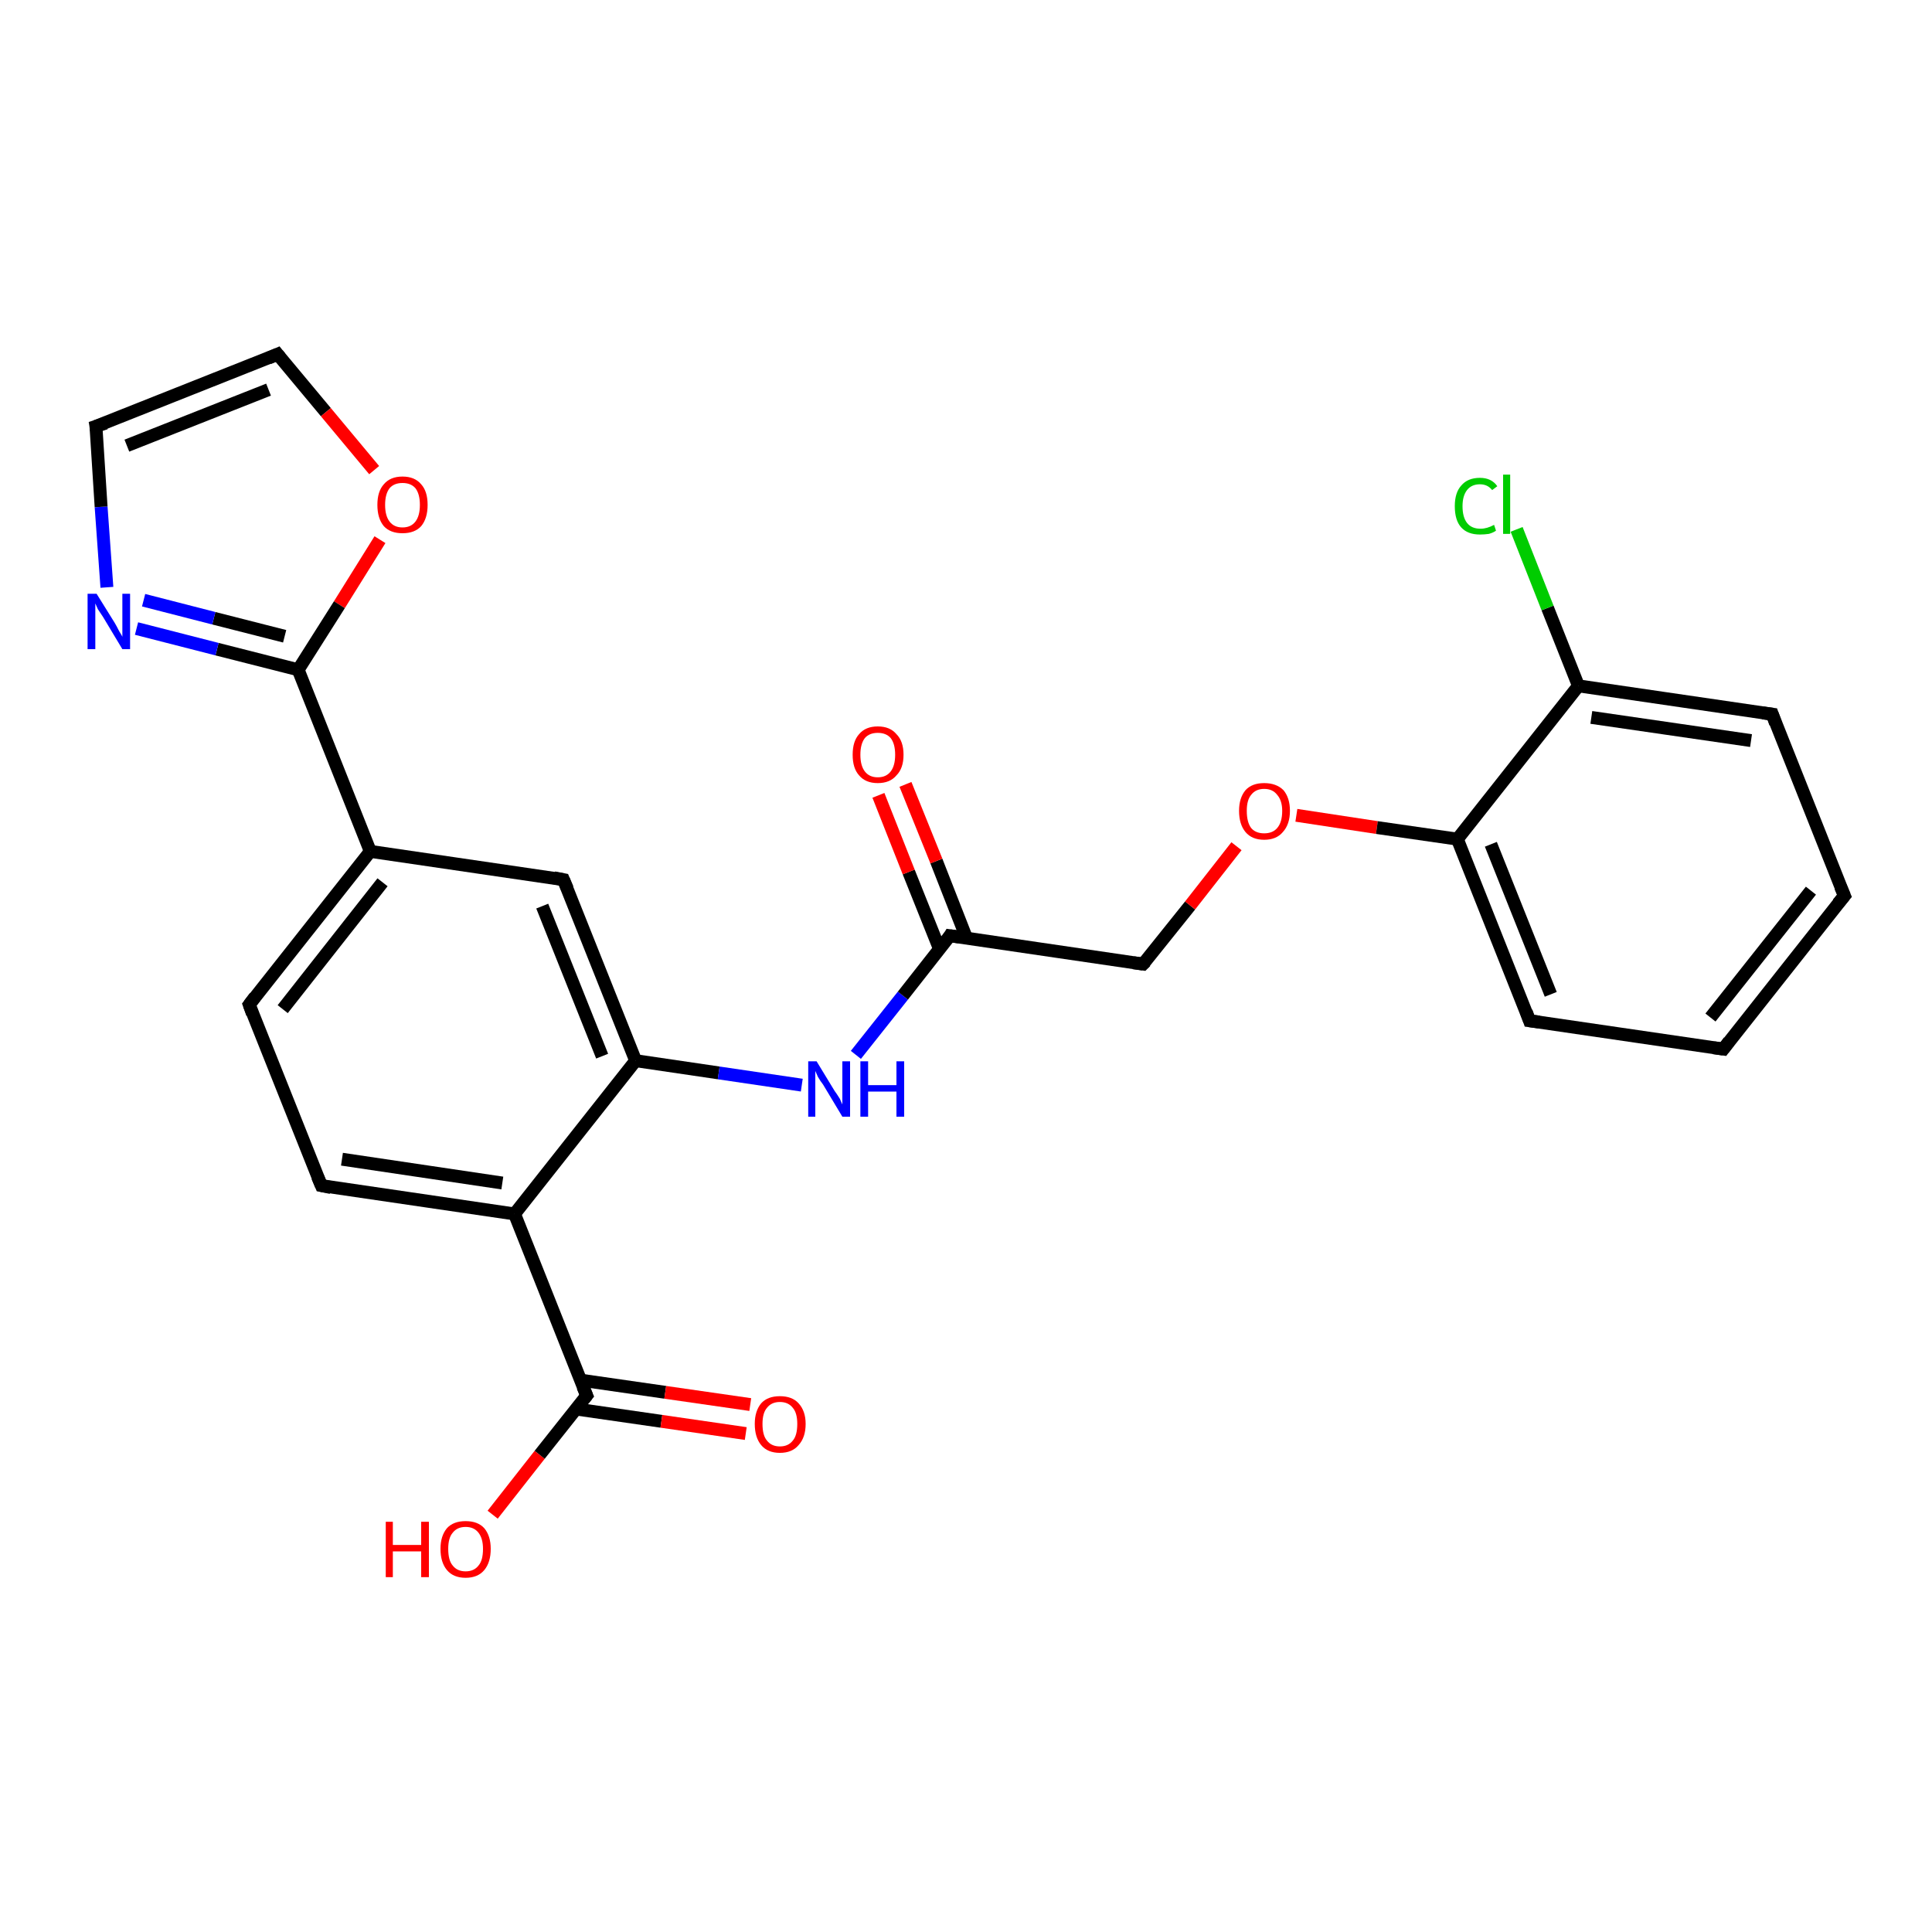 <?xml version='1.0' encoding='iso-8859-1'?>
<svg version='1.1' baseProfile='full'
              xmlns='http://www.w3.org/2000/svg'
                      xmlns:rdkit='http://www.rdkit.org/xml'
                      xmlns:xlink='http://www.w3.org/1999/xlink'
                  xml:space='preserve'
width='300px' height='300px' viewBox='0 0 300 300'>
<!-- END OF HEADER -->
<rect style='opacity:1.0;fill:#FFFFFF;stroke:none' width='300.0' height='300.0' x='0.0' y='0.0'> </rect>
<path class='bond-0 atom-0 atom-1' d='M 76.5,235.2 L 83.8,225.9' style='fill:none;fill-rule:evenodd;stroke:#FF0000;stroke-width:2.0px;stroke-linecap:butt;stroke-linejoin:miter;stroke-opacity:1' />
<path class='bond-0 atom-0 atom-1' d='M 83.8,225.9 L 91.1,216.7' style='fill:none;fill-rule:evenodd;stroke:#000000;stroke-width:2.0px;stroke-linecap:butt;stroke-linejoin:miter;stroke-opacity:1' />
<path class='bond-1 atom-1 atom-2' d='M 89.5,218.8 L 102.7,220.7' style='fill:none;fill-rule:evenodd;stroke:#000000;stroke-width:2.0px;stroke-linecap:butt;stroke-linejoin:miter;stroke-opacity:1' />
<path class='bond-1 atom-1 atom-2' d='M 102.7,220.7 L 115.8,222.6' style='fill:none;fill-rule:evenodd;stroke:#FF0000;stroke-width:2.0px;stroke-linecap:butt;stroke-linejoin:miter;stroke-opacity:1' />
<path class='bond-1 atom-1 atom-2' d='M 90.1,214.3 L 103.3,216.2' style='fill:none;fill-rule:evenodd;stroke:#000000;stroke-width:2.0px;stroke-linecap:butt;stroke-linejoin:miter;stroke-opacity:1' />
<path class='bond-1 atom-1 atom-2' d='M 103.3,216.2 L 116.5,218.1' style='fill:none;fill-rule:evenodd;stroke:#FF0000;stroke-width:2.0px;stroke-linecap:butt;stroke-linejoin:miter;stroke-opacity:1' />
<path class='bond-2 atom-1 atom-3' d='M 91.1,216.7 L 79.9,188.5' style='fill:none;fill-rule:evenodd;stroke:#000000;stroke-width:2.0px;stroke-linecap:butt;stroke-linejoin:miter;stroke-opacity:1' />
<path class='bond-3 atom-3 atom-4' d='M 79.9,188.5 L 49.9,184.1' style='fill:none;fill-rule:evenodd;stroke:#000000;stroke-width:2.0px;stroke-linecap:butt;stroke-linejoin:miter;stroke-opacity:1' />
<path class='bond-3 atom-3 atom-4' d='M 78.0,183.7 L 53.1,180.0' style='fill:none;fill-rule:evenodd;stroke:#000000;stroke-width:2.0px;stroke-linecap:butt;stroke-linejoin:miter;stroke-opacity:1' />
<path class='bond-4 atom-4 atom-5' d='M 49.9,184.1 L 38.7,156.0' style='fill:none;fill-rule:evenodd;stroke:#000000;stroke-width:2.0px;stroke-linecap:butt;stroke-linejoin:miter;stroke-opacity:1' />
<path class='bond-5 atom-5 atom-6' d='M 38.7,156.0 L 57.5,132.2' style='fill:none;fill-rule:evenodd;stroke:#000000;stroke-width:2.0px;stroke-linecap:butt;stroke-linejoin:miter;stroke-opacity:1' />
<path class='bond-5 atom-5 atom-6' d='M 43.9,156.7 L 59.4,137.0' style='fill:none;fill-rule:evenodd;stroke:#000000;stroke-width:2.0px;stroke-linecap:butt;stroke-linejoin:miter;stroke-opacity:1' />
<path class='bond-6 atom-6 atom-7' d='M 57.5,132.2 L 87.5,136.6' style='fill:none;fill-rule:evenodd;stroke:#000000;stroke-width:2.0px;stroke-linecap:butt;stroke-linejoin:miter;stroke-opacity:1' />
<path class='bond-7 atom-7 atom-8' d='M 87.5,136.6 L 98.7,164.7' style='fill:none;fill-rule:evenodd;stroke:#000000;stroke-width:2.0px;stroke-linecap:butt;stroke-linejoin:miter;stroke-opacity:1' />
<path class='bond-7 atom-7 atom-8' d='M 84.2,140.7 L 93.5,164.0' style='fill:none;fill-rule:evenodd;stroke:#000000;stroke-width:2.0px;stroke-linecap:butt;stroke-linejoin:miter;stroke-opacity:1' />
<path class='bond-8 atom-8 atom-9' d='M 98.7,164.7 L 111.6,166.6' style='fill:none;fill-rule:evenodd;stroke:#000000;stroke-width:2.0px;stroke-linecap:butt;stroke-linejoin:miter;stroke-opacity:1' />
<path class='bond-8 atom-8 atom-9' d='M 111.6,166.6 L 124.5,168.5' style='fill:none;fill-rule:evenodd;stroke:#0000FF;stroke-width:2.0px;stroke-linecap:butt;stroke-linejoin:miter;stroke-opacity:1' />
<path class='bond-9 atom-9 atom-10' d='M 132.9,163.8 L 140.2,154.6' style='fill:none;fill-rule:evenodd;stroke:#0000FF;stroke-width:2.0px;stroke-linecap:butt;stroke-linejoin:miter;stroke-opacity:1' />
<path class='bond-9 atom-9 atom-10' d='M 140.2,154.6 L 147.5,145.3' style='fill:none;fill-rule:evenodd;stroke:#000000;stroke-width:2.0px;stroke-linecap:butt;stroke-linejoin:miter;stroke-opacity:1' />
<path class='bond-10 atom-10 atom-11' d='M 150.1,145.7 L 145.4,133.7' style='fill:none;fill-rule:evenodd;stroke:#000000;stroke-width:2.0px;stroke-linecap:butt;stroke-linejoin:miter;stroke-opacity:1' />
<path class='bond-10 atom-10 atom-11' d='M 145.4,133.7 L 140.6,121.8' style='fill:none;fill-rule:evenodd;stroke:#FF0000;stroke-width:2.0px;stroke-linecap:butt;stroke-linejoin:miter;stroke-opacity:1' />
<path class='bond-10 atom-10 atom-11' d='M 145.9,147.4 L 141.1,135.4' style='fill:none;fill-rule:evenodd;stroke:#000000;stroke-width:2.0px;stroke-linecap:butt;stroke-linejoin:miter;stroke-opacity:1' />
<path class='bond-10 atom-10 atom-11' d='M 141.1,135.4 L 136.4,123.5' style='fill:none;fill-rule:evenodd;stroke:#FF0000;stroke-width:2.0px;stroke-linecap:butt;stroke-linejoin:miter;stroke-opacity:1' />
<path class='bond-11 atom-10 atom-12' d='M 147.5,145.3 L 177.5,149.7' style='fill:none;fill-rule:evenodd;stroke:#000000;stroke-width:2.0px;stroke-linecap:butt;stroke-linejoin:miter;stroke-opacity:1' />
<path class='bond-12 atom-12 atom-13' d='M 177.5,149.7 L 184.8,140.6' style='fill:none;fill-rule:evenodd;stroke:#000000;stroke-width:2.0px;stroke-linecap:butt;stroke-linejoin:miter;stroke-opacity:1' />
<path class='bond-12 atom-12 atom-13' d='M 184.8,140.6 L 192.0,131.4' style='fill:none;fill-rule:evenodd;stroke:#FF0000;stroke-width:2.0px;stroke-linecap:butt;stroke-linejoin:miter;stroke-opacity:1' />
<path class='bond-13 atom-13 atom-14' d='M 201.3,126.6 L 213.8,128.5' style='fill:none;fill-rule:evenodd;stroke:#FF0000;stroke-width:2.0px;stroke-linecap:butt;stroke-linejoin:miter;stroke-opacity:1' />
<path class='bond-13 atom-13 atom-14' d='M 213.8,128.5 L 226.3,130.3' style='fill:none;fill-rule:evenodd;stroke:#000000;stroke-width:2.0px;stroke-linecap:butt;stroke-linejoin:miter;stroke-opacity:1' />
<path class='bond-14 atom-14 atom-15' d='M 226.3,130.3 L 237.5,158.5' style='fill:none;fill-rule:evenodd;stroke:#000000;stroke-width:2.0px;stroke-linecap:butt;stroke-linejoin:miter;stroke-opacity:1' />
<path class='bond-14 atom-14 atom-15' d='M 231.5,131.1 L 240.8,154.4' style='fill:none;fill-rule:evenodd;stroke:#000000;stroke-width:2.0px;stroke-linecap:butt;stroke-linejoin:miter;stroke-opacity:1' />
<path class='bond-15 atom-15 atom-16' d='M 237.5,158.5 L 267.6,162.9' style='fill:none;fill-rule:evenodd;stroke:#000000;stroke-width:2.0px;stroke-linecap:butt;stroke-linejoin:miter;stroke-opacity:1' />
<path class='bond-16 atom-16 atom-17' d='M 267.6,162.9 L 286.4,139.1' style='fill:none;fill-rule:evenodd;stroke:#000000;stroke-width:2.0px;stroke-linecap:butt;stroke-linejoin:miter;stroke-opacity:1' />
<path class='bond-16 atom-16 atom-17' d='M 265.6,158.0 L 281.2,138.3' style='fill:none;fill-rule:evenodd;stroke:#000000;stroke-width:2.0px;stroke-linecap:butt;stroke-linejoin:miter;stroke-opacity:1' />
<path class='bond-17 atom-17 atom-18' d='M 286.4,139.1 L 275.2,110.9' style='fill:none;fill-rule:evenodd;stroke:#000000;stroke-width:2.0px;stroke-linecap:butt;stroke-linejoin:miter;stroke-opacity:1' />
<path class='bond-18 atom-18 atom-19' d='M 275.2,110.9 L 245.1,106.5' style='fill:none;fill-rule:evenodd;stroke:#000000;stroke-width:2.0px;stroke-linecap:butt;stroke-linejoin:miter;stroke-opacity:1' />
<path class='bond-18 atom-18 atom-19' d='M 271.9,115.0 L 247.1,111.4' style='fill:none;fill-rule:evenodd;stroke:#000000;stroke-width:2.0px;stroke-linecap:butt;stroke-linejoin:miter;stroke-opacity:1' />
<path class='bond-19 atom-19 atom-20' d='M 245.1,106.5 L 240.3,94.4' style='fill:none;fill-rule:evenodd;stroke:#000000;stroke-width:2.0px;stroke-linecap:butt;stroke-linejoin:miter;stroke-opacity:1' />
<path class='bond-19 atom-19 atom-20' d='M 240.3,94.4 L 235.5,82.2' style='fill:none;fill-rule:evenodd;stroke:#00CC00;stroke-width:2.0px;stroke-linecap:butt;stroke-linejoin:miter;stroke-opacity:1' />
<path class='bond-20 atom-6 atom-21' d='M 57.5,132.2 L 46.3,104.0' style='fill:none;fill-rule:evenodd;stroke:#000000;stroke-width:2.0px;stroke-linecap:butt;stroke-linejoin:miter;stroke-opacity:1' />
<path class='bond-21 atom-21 atom-22' d='M 46.3,104.0 L 33.7,100.8' style='fill:none;fill-rule:evenodd;stroke:#000000;stroke-width:2.0px;stroke-linecap:butt;stroke-linejoin:miter;stroke-opacity:1' />
<path class='bond-21 atom-21 atom-22' d='M 33.7,100.8 L 21.2,97.6' style='fill:none;fill-rule:evenodd;stroke:#0000FF;stroke-width:2.0px;stroke-linecap:butt;stroke-linejoin:miter;stroke-opacity:1' />
<path class='bond-21 atom-21 atom-22' d='M 44.2,98.8 L 33.2,96.0' style='fill:none;fill-rule:evenodd;stroke:#000000;stroke-width:2.0px;stroke-linecap:butt;stroke-linejoin:miter;stroke-opacity:1' />
<path class='bond-21 atom-21 atom-22' d='M 33.2,96.0 L 22.3,93.2' style='fill:none;fill-rule:evenodd;stroke:#0000FF;stroke-width:2.0px;stroke-linecap:butt;stroke-linejoin:miter;stroke-opacity:1' />
<path class='bond-22 atom-22 atom-23' d='M 16.6,91.2 L 15.7,78.7' style='fill:none;fill-rule:evenodd;stroke:#0000FF;stroke-width:2.0px;stroke-linecap:butt;stroke-linejoin:miter;stroke-opacity:1' />
<path class='bond-22 atom-22 atom-23' d='M 15.7,78.7 L 14.9,66.2' style='fill:none;fill-rule:evenodd;stroke:#000000;stroke-width:2.0px;stroke-linecap:butt;stroke-linejoin:miter;stroke-opacity:1' />
<path class='bond-23 atom-23 atom-24' d='M 14.9,66.2 L 43.1,55.0' style='fill:none;fill-rule:evenodd;stroke:#000000;stroke-width:2.0px;stroke-linecap:butt;stroke-linejoin:miter;stroke-opacity:1' />
<path class='bond-23 atom-23 atom-24' d='M 19.7,69.2 L 41.7,60.5' style='fill:none;fill-rule:evenodd;stroke:#000000;stroke-width:2.0px;stroke-linecap:butt;stroke-linejoin:miter;stroke-opacity:1' />
<path class='bond-24 atom-24 atom-25' d='M 43.1,55.0 L 50.6,64.0' style='fill:none;fill-rule:evenodd;stroke:#000000;stroke-width:2.0px;stroke-linecap:butt;stroke-linejoin:miter;stroke-opacity:1' />
<path class='bond-24 atom-24 atom-25' d='M 50.6,64.0 L 58.1,73.0' style='fill:none;fill-rule:evenodd;stroke:#FF0000;stroke-width:2.0px;stroke-linecap:butt;stroke-linejoin:miter;stroke-opacity:1' />
<path class='bond-25 atom-8 atom-3' d='M 98.7,164.7 L 79.9,188.5' style='fill:none;fill-rule:evenodd;stroke:#000000;stroke-width:2.0px;stroke-linecap:butt;stroke-linejoin:miter;stroke-opacity:1' />
<path class='bond-26 atom-19 atom-14' d='M 245.1,106.5 L 226.3,130.3' style='fill:none;fill-rule:evenodd;stroke:#000000;stroke-width:2.0px;stroke-linecap:butt;stroke-linejoin:miter;stroke-opacity:1' />
<path class='bond-27 atom-25 atom-21' d='M 59.0,83.8 L 52.7,93.9' style='fill:none;fill-rule:evenodd;stroke:#FF0000;stroke-width:2.0px;stroke-linecap:butt;stroke-linejoin:miter;stroke-opacity:1' />
<path class='bond-27 atom-25 atom-21' d='M 52.7,93.9 L 46.3,104.0' style='fill:none;fill-rule:evenodd;stroke:#000000;stroke-width:2.0px;stroke-linecap:butt;stroke-linejoin:miter;stroke-opacity:1' />
<path d='M 90.7,217.2 L 91.1,216.7 L 90.5,215.3' style='fill:none;stroke:#000000;stroke-width:2.0px;stroke-linecap:butt;stroke-linejoin:miter;stroke-opacity:1;' />
<path d='M 51.4,184.4 L 49.9,184.1 L 49.3,182.7' style='fill:none;stroke:#000000;stroke-width:2.0px;stroke-linecap:butt;stroke-linejoin:miter;stroke-opacity:1;' />
<path d='M 39.2,157.4 L 38.7,156.0 L 39.6,154.8' style='fill:none;stroke:#000000;stroke-width:2.0px;stroke-linecap:butt;stroke-linejoin:miter;stroke-opacity:1;' />
<path d='M 86.0,136.3 L 87.5,136.6 L 88.1,138.0' style='fill:none;stroke:#000000;stroke-width:2.0px;stroke-linecap:butt;stroke-linejoin:miter;stroke-opacity:1;' />
<path d='M 147.2,145.8 L 147.5,145.3 L 149.0,145.5' style='fill:none;stroke:#000000;stroke-width:2.0px;stroke-linecap:butt;stroke-linejoin:miter;stroke-opacity:1;' />
<path d='M 176.0,149.5 L 177.5,149.7 L 177.9,149.3' style='fill:none;stroke:#000000;stroke-width:2.0px;stroke-linecap:butt;stroke-linejoin:miter;stroke-opacity:1;' />
<path d='M 237.0,157.1 L 237.5,158.5 L 239.0,158.7' style='fill:none;stroke:#000000;stroke-width:2.0px;stroke-linecap:butt;stroke-linejoin:miter;stroke-opacity:1;' />
<path d='M 266.1,162.7 L 267.6,162.9 L 268.5,161.7' style='fill:none;stroke:#000000;stroke-width:2.0px;stroke-linecap:butt;stroke-linejoin:miter;stroke-opacity:1;' />
<path d='M 285.4,140.3 L 286.4,139.1 L 285.8,137.7' style='fill:none;stroke:#000000;stroke-width:2.0px;stroke-linecap:butt;stroke-linejoin:miter;stroke-opacity:1;' />
<path d='M 275.7,112.3 L 275.2,110.9 L 273.7,110.7' style='fill:none;stroke:#000000;stroke-width:2.0px;stroke-linecap:butt;stroke-linejoin:miter;stroke-opacity:1;' />
<path d='M 15.0,66.8 L 14.9,66.2 L 16.4,65.7' style='fill:none;stroke:#000000;stroke-width:2.0px;stroke-linecap:butt;stroke-linejoin:miter;stroke-opacity:1;' />
<path d='M 41.7,55.6 L 43.1,55.0 L 43.5,55.5' style='fill:none;stroke:#000000;stroke-width:2.0px;stroke-linecap:butt;stroke-linejoin:miter;stroke-opacity:1;' />
<path class='atom-0' d='M 59.9 236.3
L 61.0 236.3
L 61.0 239.9
L 65.4 239.9
L 65.4 236.3
L 66.6 236.3
L 66.6 244.9
L 65.4 244.9
L 65.4 240.9
L 61.0 240.9
L 61.0 244.9
L 59.9 244.9
L 59.9 236.3
' fill='#FF0000'/>
<path class='atom-0' d='M 68.4 240.5
Q 68.4 238.5, 69.4 237.3
Q 70.4 236.2, 72.3 236.2
Q 74.2 236.2, 75.2 237.3
Q 76.2 238.5, 76.2 240.5
Q 76.2 242.6, 75.2 243.8
Q 74.2 245.0, 72.3 245.0
Q 70.4 245.0, 69.4 243.8
Q 68.4 242.6, 68.4 240.5
M 72.3 244.0
Q 73.6 244.0, 74.3 243.1
Q 75.0 242.3, 75.0 240.5
Q 75.0 238.9, 74.3 238.0
Q 73.6 237.1, 72.3 237.1
Q 71.0 237.1, 70.3 238.0
Q 69.6 238.8, 69.6 240.5
Q 69.6 242.3, 70.3 243.1
Q 71.0 244.0, 72.3 244.0
' fill='#FF0000'/>
<path class='atom-2' d='M 117.2 221.1
Q 117.2 219.1, 118.2 217.9
Q 119.2 216.8, 121.1 216.8
Q 123.0 216.8, 124.0 217.9
Q 125.1 219.1, 125.1 221.1
Q 125.1 223.2, 124.0 224.4
Q 123.0 225.6, 121.1 225.6
Q 119.2 225.6, 118.2 224.4
Q 117.2 223.2, 117.2 221.1
M 121.1 224.6
Q 122.4 224.6, 123.1 223.7
Q 123.8 222.9, 123.8 221.1
Q 123.8 219.4, 123.1 218.6
Q 122.4 217.7, 121.1 217.7
Q 119.8 217.7, 119.1 218.6
Q 118.4 219.4, 118.4 221.1
Q 118.4 222.9, 119.1 223.7
Q 119.8 224.6, 121.1 224.6
' fill='#FF0000'/>
<path class='atom-9' d='M 126.8 164.8
L 129.6 169.4
Q 129.9 169.8, 130.4 170.6
Q 130.8 171.5, 130.8 171.5
L 130.8 164.8
L 132.0 164.8
L 132.0 173.4
L 130.8 173.4
L 127.8 168.4
Q 127.4 167.9, 127.0 167.2
Q 126.7 166.5, 126.6 166.3
L 126.6 173.4
L 125.5 173.4
L 125.5 164.8
L 126.8 164.8
' fill='#0000FF'/>
<path class='atom-9' d='M 133.6 164.8
L 134.8 164.8
L 134.8 168.5
L 139.2 168.5
L 139.2 164.8
L 140.4 164.8
L 140.4 173.4
L 139.2 173.4
L 139.2 169.5
L 134.8 169.5
L 134.8 173.4
L 133.6 173.4
L 133.6 164.8
' fill='#0000FF'/>
<path class='atom-11' d='M 132.4 117.2
Q 132.4 115.1, 133.4 114.0
Q 134.4 112.8, 136.3 112.8
Q 138.2 112.8, 139.2 114.0
Q 140.3 115.1, 140.3 117.2
Q 140.3 119.3, 139.2 120.4
Q 138.2 121.6, 136.3 121.6
Q 134.4 121.6, 133.4 120.4
Q 132.4 119.3, 132.4 117.2
M 136.3 120.7
Q 137.6 120.7, 138.3 119.8
Q 139.0 118.9, 139.0 117.2
Q 139.0 115.5, 138.3 114.6
Q 137.6 113.8, 136.3 113.8
Q 135.0 113.8, 134.3 114.6
Q 133.6 115.5, 133.6 117.2
Q 133.6 118.9, 134.3 119.8
Q 135.0 120.7, 136.3 120.7
' fill='#FF0000'/>
<path class='atom-13' d='M 192.4 125.9
Q 192.4 123.9, 193.4 122.7
Q 194.4 121.6, 196.3 121.6
Q 198.2 121.6, 199.3 122.7
Q 200.3 123.9, 200.3 125.9
Q 200.3 128.0, 199.2 129.2
Q 198.2 130.4, 196.3 130.4
Q 194.4 130.4, 193.4 129.2
Q 192.4 128.0, 192.4 125.9
M 196.3 129.4
Q 197.6 129.4, 198.3 128.6
Q 199.1 127.7, 199.1 125.9
Q 199.1 124.3, 198.3 123.4
Q 197.6 122.5, 196.3 122.5
Q 195.0 122.5, 194.3 123.4
Q 193.6 124.2, 193.6 125.9
Q 193.6 127.7, 194.3 128.6
Q 195.0 129.4, 196.3 129.4
' fill='#FF0000'/>
<path class='atom-20' d='M 225.9 78.6
Q 225.9 76.5, 226.9 75.4
Q 227.9 74.2, 229.8 74.2
Q 231.6 74.2, 232.5 75.5
L 231.7 76.1
Q 231.0 75.2, 229.8 75.2
Q 228.5 75.2, 227.8 76.1
Q 227.1 77.0, 227.1 78.6
Q 227.1 80.3, 227.8 81.2
Q 228.5 82.1, 229.9 82.1
Q 230.9 82.1, 232.0 81.5
L 232.3 82.4
Q 231.9 82.7, 231.2 82.9
Q 230.5 83.0, 229.8 83.0
Q 227.9 83.0, 226.9 81.9
Q 225.9 80.8, 225.9 78.6
' fill='#00CC00'/>
<path class='atom-20' d='M 233.4 73.7
L 234.5 73.7
L 234.5 82.9
L 233.4 82.9
L 233.4 73.7
' fill='#00CC00'/>
<path class='atom-22' d='M 15.0 92.2
L 17.8 96.7
Q 18.1 97.2, 18.5 98.0
Q 19.0 98.8, 19.0 98.9
L 19.0 92.2
L 20.2 92.2
L 20.2 100.8
L 19.0 100.8
L 16.0 95.8
Q 15.6 95.2, 15.2 94.6
Q 14.9 93.9, 14.8 93.7
L 14.8 100.8
L 13.6 100.8
L 13.6 92.2
L 15.0 92.2
' fill='#0000FF'/>
<path class='atom-25' d='M 58.6 78.4
Q 58.6 76.3, 59.6 75.2
Q 60.6 74.0, 62.5 74.0
Q 64.4 74.0, 65.4 75.2
Q 66.4 76.3, 66.4 78.4
Q 66.4 80.5, 65.4 81.7
Q 64.4 82.8, 62.5 82.8
Q 60.6 82.8, 59.6 81.7
Q 58.6 80.5, 58.6 78.4
M 62.5 81.9
Q 63.8 81.9, 64.5 81.0
Q 65.2 80.1, 65.2 78.4
Q 65.2 76.7, 64.5 75.8
Q 63.8 75.0, 62.5 75.0
Q 61.2 75.0, 60.5 75.8
Q 59.8 76.7, 59.8 78.4
Q 59.8 80.1, 60.5 81.0
Q 61.2 81.9, 62.5 81.9
' fill='#FF0000'/>
</svg>
